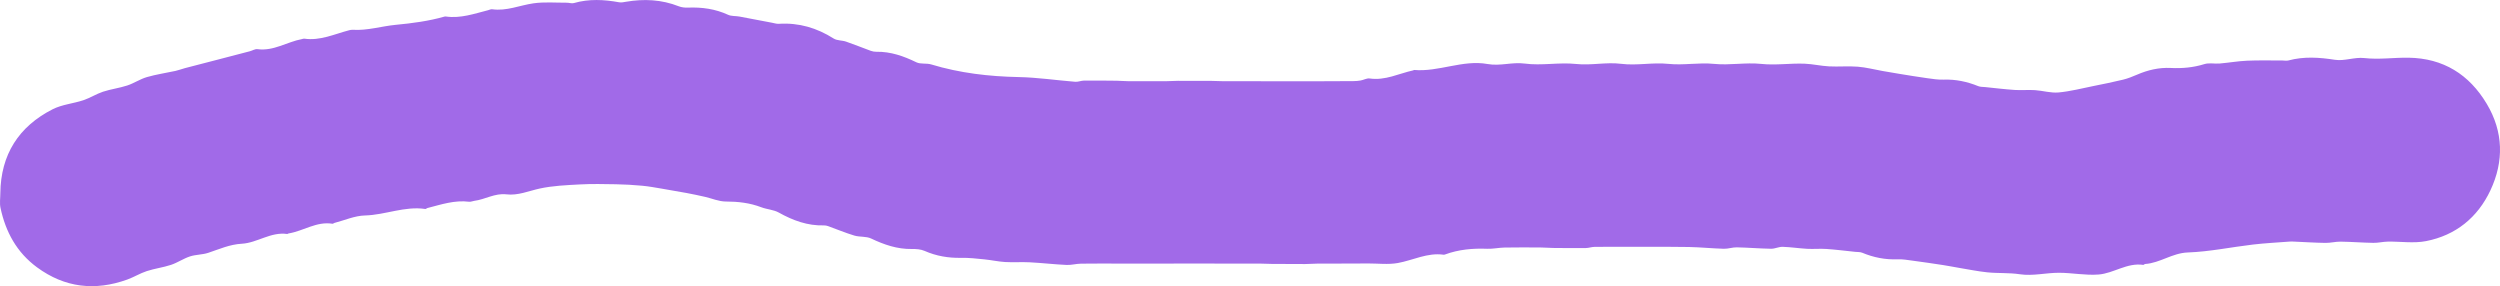 <?xml version="1.0" encoding="UTF-8" standalone="no"?><svg xmlns="http://www.w3.org/2000/svg" fill="#000000" height="194.568" viewBox="0 0 1699.784 194.568" width="1699.784"><path d="M0.231,131.338C0.518,105.14,12.683,86.051,35.775,74.29c6.363-3.241,14.017-3.86,20.921-6.156 c4.58-1.523,8.753-4.272,13.337-5.78c5.377-1.769,11.107-2.465,16.486-4.229c4.582-1.502,8.735-4.371,13.346-5.711 c6.37-1.851,13.003-2.788,19.501-4.214c2.151-0.472,4.219-1.307,6.353-1.868c7.838-2.06,15.688-4.071,23.532-6.107 c6.888-1.788,13.776-3.573,20.657-5.387c1.728-0.455,3.514-1.641,5.129-1.422c11.015,1.491,20.154-4.974,30.346-6.866 c0.487-0.09,0.991-0.348,1.451-0.28c10.865,1.594,20.54-3.115,30.612-5.726c0.792-0.205,1.643-0.347,2.452-0.296 c9.963,0.63,19.501-2.46,29.15-3.374c11.332-1.074,22.369-2.526,33.257-5.629c0.309-0.088,0.669-0.057,0.996-0.012 c9.92,1.384,19.134-1.909,28.487-4.285c0.943-0.24,1.931-0.796,2.823-0.669c9.777,1.388,18.713-2.681,28.057-4.024 c7.416-1.066,15.087-0.383,22.646-0.425c1.634-0.009,3.405,0.673,4.884,0.245c10.244-2.965,20.485-2.395,30.797-0.528 c1.47,0.266,3.094-0.094,4.613-0.355c12.221-2.1,24.178-1.521,35.851,3.057c1.91,0.749,4.158,1.003,6.227,0.919 c9.498-0.382,18.616,0.857,27.362,4.883c2.267,1.044,5.137,0.721,7.7,1.192c7.355,1.351,14.693,2.794,22.041,4.184 c1.586,0.3,3.205,0.847,4.776,0.748c13.574-0.857,25.838,2.77,37.277,10.025c2.305,1.462,5.667,1.143,8.392,2.08 c5.658,1.946,11.202,4.222,16.827,6.268c1.19,0.433,2.532,0.665,3.798,0.643c9.748-0.171,18.53,2.934,27.182,7.147 c2.903,1.414,6.86,0.476,10.082,1.452c19.42,5.885,39.258,8.191,59.512,8.6c12.833,0.259,25.628,2.187,38.453,3.206 c1.967,0.156,4.001-0.798,6.008-0.816c7.412-0.067,14.826,0.018,22.239,0.102c2.66,0.03,5.318,0.307,7.977,0.32 c8.507,0.042,17.015,0.035,25.522,0c2.667-0.011,5.334-0.242,8.001-0.251c7.545-0.026,15.09-0.009,22.635,0.033 c2.671,0.015,5.342,0.208,8.013,0.218c8.507,0.032,17.015,0.014,25.522,0.02c1.855,0.001,3.709,0.03,5.564,0.031 c9.007,0.001,18.014-0.003,27.021-0.005c1.688,0,3.376,0.006,5.065,0c8.517-0.029,17.035-0.04,25.552-0.108 c1.636-0.013,3.294-0.126,4.9-0.419c2.076-0.378,4.211-1.66,6.147-1.375c10.589,1.56,19.873-3.388,29.708-5.531 c0.151-0.033,0.287-0.262,0.417-0.251c16.933,1.462,33.186-7.089,49.987-4.046c8.662,1.569,16.765-1.443,25.142-0.315 c11.683,1.574,23.482-0.949,35.054,0.287c10.33,1.104,20.492-1.384,30.594-0.108c10.784,1.363,21.482-1.082,32.085,0.036 c10.455,1.102,20.818-1.035,31.086,0.006c10.786,1.094,21.49-1.095,32.083,0.019c9.97,1.049,19.755-0.533,29.606-0.141 c5.533,0.22,11.02,1.535,16.555,1.822c6.507,0.336,13.075-0.297,19.559,0.217c5.65,0.448,11.217,1.922,16.825,2.916 c3.829,0.679,7.662,1.341,11.501,1.96c6.274,1.01,12.543,2.061,18.836,2.934c3.728,0.517,7.513,1.125,11.247,0.991 c8.211-0.294,15.942,1.367,23.494,4.419c1.459,0.59,3.206,0.493,4.825,0.657c6.678,0.678,13.347,1.498,20.041,1.941 c4.555,0.301,9.162-0.174,13.718,0.126c5.367,0.354,10.787,2.063,16.036,1.578c8.018-0.74,15.919-2.808,23.852-4.404 c6.679-1.344,13.367-2.679,19.982-4.296c3.247-0.793,6.408-2.057,9.488-3.386c7.327-3.161,14.874-4.967,22.907-4.568 c7.77,0.387,15.37-0.269,22.907-2.627c3.199-1.001,6.949-0.104,10.421-0.4c6.199-0.53,12.361-1.633,18.565-1.908 c8.008-0.354,16.042-0.133,24.064-0.151c1.331-0.003,2.745,0.339,3.981,0.006c10.554-2.841,20.976-2.157,31.716-0.475 c6.417,1.005,13.406-1.926,19.921-1.185c10.135,1.153,20.086-0.38,30.114-0.236c23.698,0.339,41.295,11.424,53.219,31.397 c11.319,18.959,11.744,39.062,2.482,58.765c-8.688,18.482-23.585,30.607-43.768,34.54c-8.361,1.629-17.303,0.205-25.978,0.343 c-3.28,0.052-6.556,0.898-9.826,0.845c-7.423-0.12-14.839-0.718-22.261-0.827c-3.436-0.05-6.887,0.9-10.323,0.852 c-7.099-0.1-14.194-0.57-21.291-0.876c-0.998-0.043-2.004-0.098-2.997-0.022c-8.356,0.641-16.74,1.055-25.059,2.029 c-14.756,1.727-29.435,4.85-44.217,5.373c-10.622,0.375-18.872,7.155-29.02,7.832c-0.454,0.03-0.921,0.673-1.319,0.613 c-10.996-1.639-20.081,5.742-30.358,6.548c-8.903,0.698-17.977-1.179-26.976-1.183c-8.832-0.004-17.876,2.317-26.432,1.017 c-7.546-1.146-14.955-0.555-22.366-1.331c-6.308-0.66-12.554-1.937-18.821-2.979c-3.674-0.611-7.324-1.37-11.005-1.932 c-6.935-1.06-13.877-2.079-20.83-3.01c-3.402-0.456-6.851-1.067-10.252-0.929c-8.374,0.341-16.289-1.241-23.984-4.444 c-1.448-0.603-3.213-0.461-4.835-0.63c-6.515-0.678-13.02-1.506-19.55-1.956c-4.337-0.299-8.722,0.142-13.067-0.096 c-5.563-0.304-11.1-1.185-16.663-1.36c-2.625-0.083-5.29,1.357-7.924,1.313c-7.753-0.129-15.496-0.793-23.25-0.956 c-2.937-0.062-5.902,1.054-8.835,0.969c-7.907-0.229-15.8-1.041-23.707-1.207c-11.424-0.239-22.855-0.124-34.283-0.138 c-9.956-0.012-19.913-0.042-29.868,0.05c-2.007,0.019-4.007,0.783-6.015,0.803c-7.41,0.076-14.822,0.013-22.233-0.06 c-2.824-0.028-5.645-0.313-8.468-0.327c-8.175-0.04-16.351-0.1-24.524,0.049c-3.946,0.072-7.899,0.988-11.821,0.833 c-9.798-0.387-19.364,0.459-28.619,3.868c-0.305,0.112-0.66,0.213-0.97,0.169c-11.028-1.566-20.758,3.758-31.126,5.639 c-6.61,1.199-13.605,0.273-20.428,0.303c-2.696,0.012-5.392,0.043-8.087,0.05c-8.846,0.023-17.692,0.018-26.537,0.072 c-2.664,0.016-5.327,0.275-7.99,0.279c-7.545,0.013-15.09-0.032-22.635-0.088c-2.508-0.019-5.015-0.196-7.523-0.205 c-8.84-0.032-17.681-0.021-26.521-0.027c-1.688-0.001-3.376-0.006-5.065-0.006c-9.007,0-18.014-0.002-27.021,0 c-12.383,0.002-24.767,0.007-37.15,0.011c-8.841,0.003-17.682-0.082-26.521,0.055c-3.28,0.05-6.571,1.028-9.822,0.871 c-8.358-0.405-16.689-1.356-25.046-1.8c-5.56-0.295-11.16,0.149-16.715-0.185c-4.709-0.283-9.366-1.341-14.071-1.808 c-5.241-0.52-10.517-1.139-15.764-1.032c-8.686,0.177-16.909-1.214-24.902-4.72c-2.589-1.136-5.765-1.342-8.662-1.294 c-9.932,0.163-18.858-2.934-27.701-7.133c-3.362-1.596-7.74-0.894-11.425-2.004c-6.023-1.813-11.85-4.272-17.779-6.406 c-0.9-0.324-1.907-0.529-2.857-0.502c-11.158,0.313-21.08-3.357-30.692-8.725c-3.541-1.978-8.047-2.139-11.924-3.621 c-7.805-2.982-15.776-3.878-24.111-3.887c-4.742-0.005-9.471-2.12-14.226-3.198c-4.098-0.929-8.211-1.803-12.341-2.579 c-5.594-1.05-11.204-2.022-16.819-2.954c-4.488-0.745-8.975-1.593-13.498-2.01c-5.921-0.546-11.875-0.89-17.82-0.998 c-8.181-0.149-16.387-0.327-24.548,0.117c-9.142,0.498-18.423,0.871-27.313,2.811c-7.499,1.636-14.723,4.871-22.559,3.936 c-7.912-0.944-14.548,3.503-21.973,4.436c-1.127,0.142-2.275,0.734-3.346,0.596c-9.921-1.27-19.151,1.897-28.502,4.298 c-0.468,0.12-0.923,0.683-1.321,0.623c-14.051-2.119-27.213,4.064-41.078,4.408c-6.946,0.172-13.821,3.266-20.723,5.057 c-0.471,0.122-0.94,0.637-1.344,0.571c-10.849-1.776-19.807,4.979-29.894,6.6c-0.316,0.051-0.63,0.404-0.909,0.364 c-11.159-1.604-20.404,6.042-30.827,6.621c-8.35,0.464-15.351,3.702-22.86,6.188c-3.982,1.319-8.46,1.136-12.444,2.448 c-4.431,1.459-8.422,4.254-12.85,5.728c-5.37,1.787-11.103,2.481-16.483,4.244c-4.582,1.501-8.784,4.133-13.333,5.766 c-21.867,7.851-42.416,5.567-61.358-8.376c-13.745-10.117-21.308-24.061-24.777-40.409C-0.348,138.121,0.231,134.668,0.231,131.338z" fill="#a16ae8"/></svg>